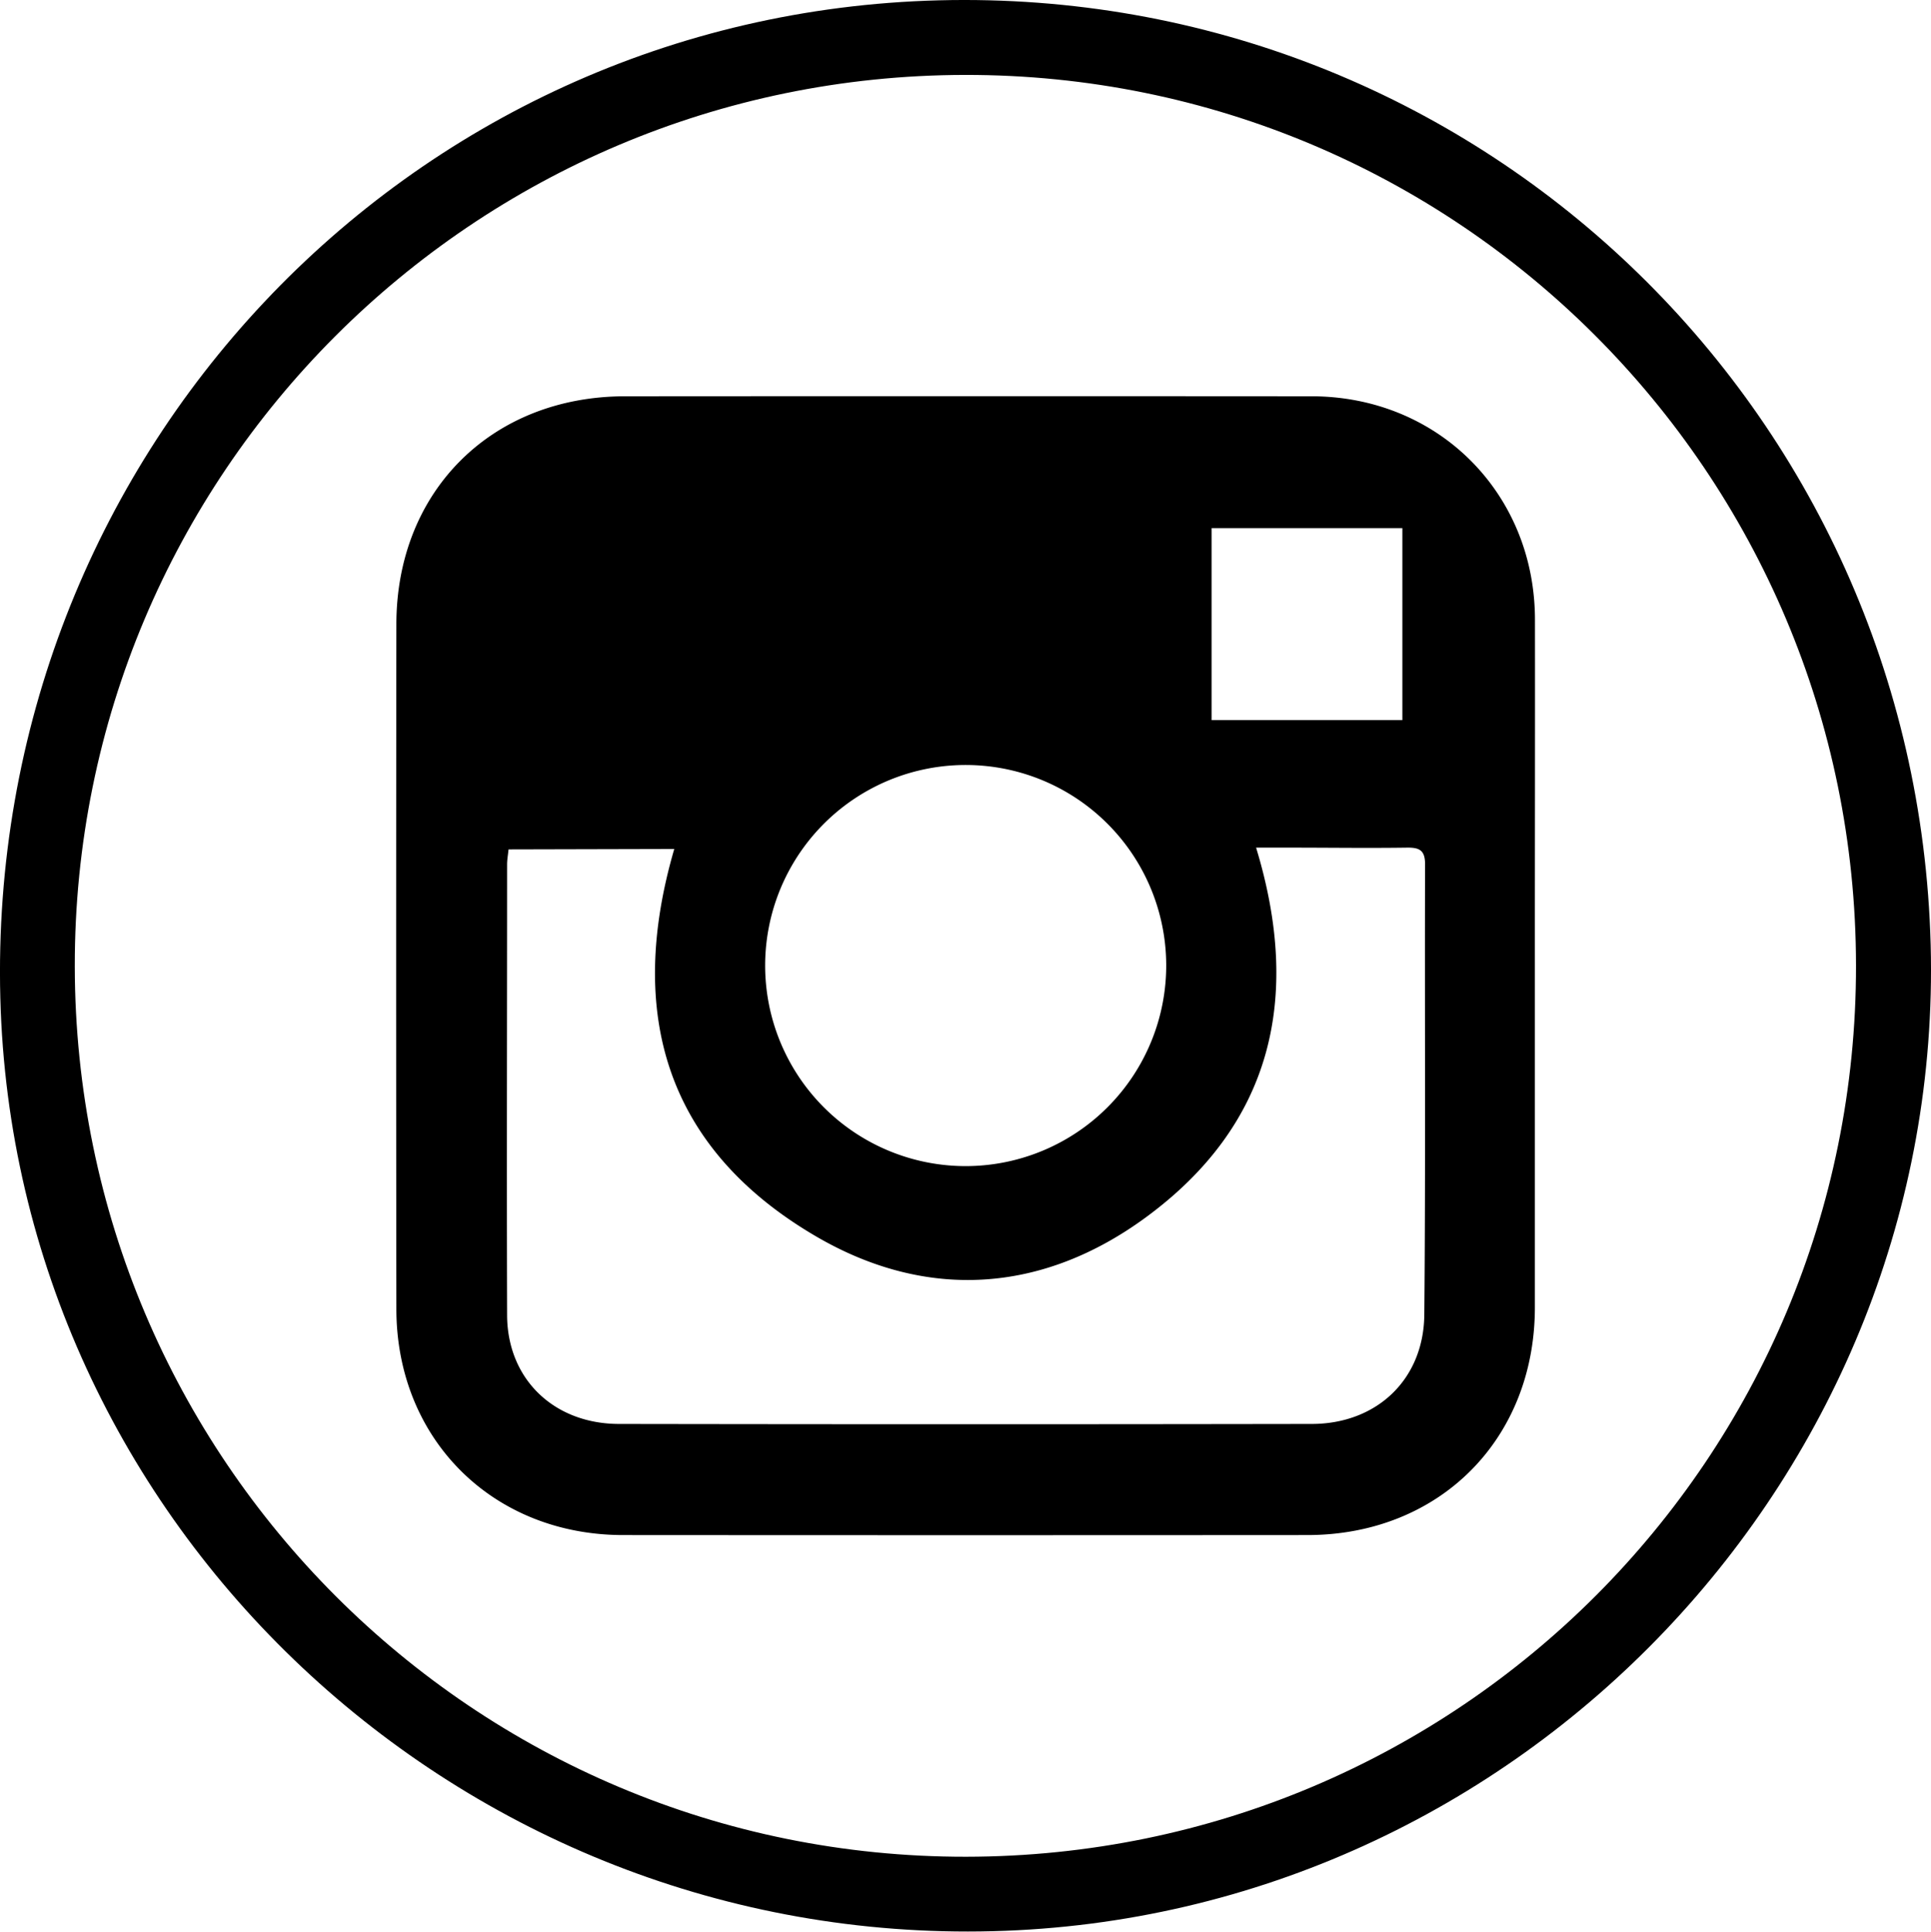 <svg id="Layer_1" data-name="Layer 1" xmlns="http://www.w3.org/2000/svg" viewBox="0 0 479.73 479.83"><path d="M479.65,234.72c3.45,131-101.77,241.67-233,245C114.41,483.15,3.47,378.81.08,247.86-3.38,114,100.63,3.48,233.26.08,366.39-3.33,476.12,101.17,479.65,234.72ZM18.58,240.06c.16,122.4,99.17,221.3,221.42,221.17,122.42-.14,221.24-99.11,221.1-221.45S362,18.43,239.72,18.61,18.42,117.84,18.58,240.06Z"/><path d="M381.32,239.85q0,42.51,0,85c-.05,32.73-23.73,56.44-56.48,56.47q-85,.06-170,0c-32.43,0-56.33-23.81-56.37-56.13q-.11-85,0-170.07c0-33.11,23.68-56.65,56.8-56.68q85.26-.06,170.52,0c31.43,0,55.46,24,55.55,55.36C381.38,182.49,381.31,211.17,381.32,239.85ZM126.34,211c-.15,1.45-.36,2.58-.36,3.72,0,37.34-.12,74.69,0,112,.07,15.87,11.64,27,27.87,27q86,.14,172,0c16.14,0,27.81-11,28-27.06.34-37.34.08-74.68.19-112,0-3.49-1.45-4.14-4.5-4.1-9.66.14-19.33,0-29,0h-8.48c11.41,37.44,3.89,68.91-27.43,91.87-25.65,18.8-54.42,20.73-81.87,4.71-37.39-21.83-47.15-55.42-35.25-96.24Zm163.39,28.49a49.82,49.82,0,1,0-49.45,50.18A49.85,49.85,0,0,0,289.73,239.46ZM301,131.19v47.69H348.4V131.19Z"/></svg>
